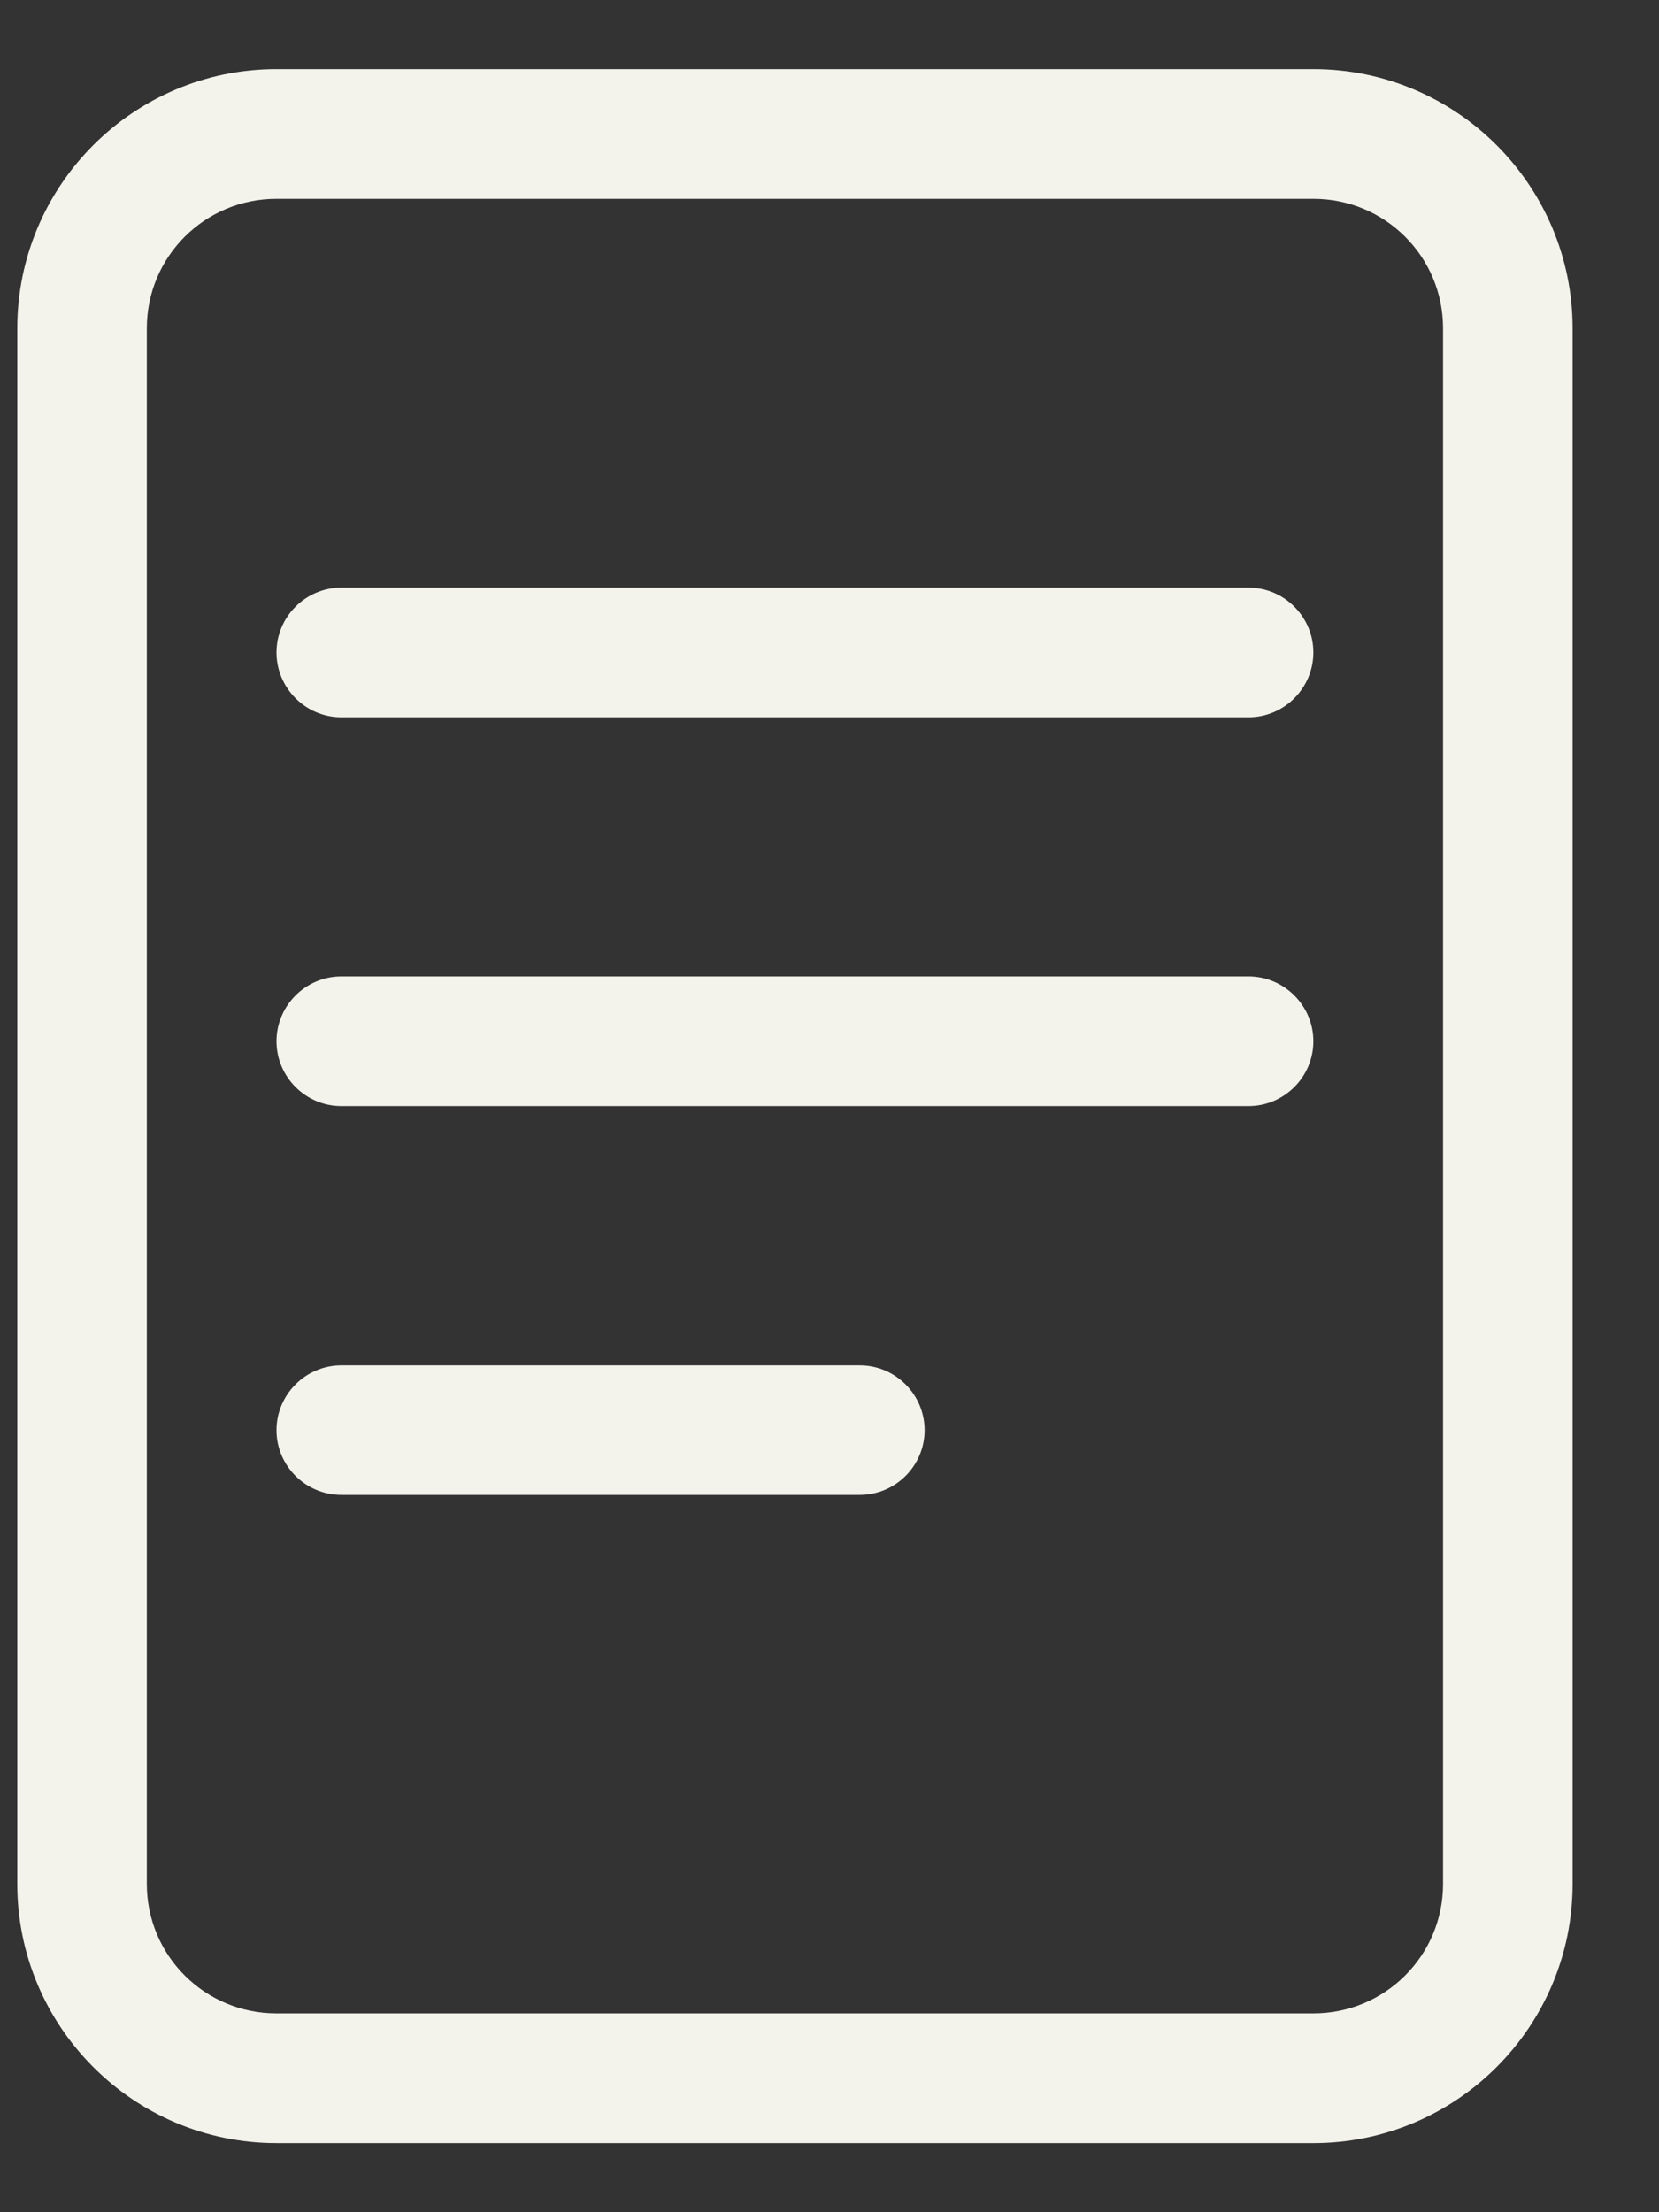 <svg width="12" height="16" viewBox="0 0 12 16" fill="none" xmlns="http://www.w3.org/2000/svg">
<rect x="0" y="0" width="12" height="16" fill="#333333" stroke="none"/>
<path d="M2 1.438C1.481 1.438 1.062 1.856 1.062 2.375V13.625C1.062 14.144 1.481 14.562 2 14.562H9.5C10.019 14.562 10.438 14.144 10.438 13.625V2.375C10.438 1.856 10.019 1.438 9.5 1.438H2ZM0.125 2.375C0.125 1.341 0.966 0.5 2 0.5H9.5C10.534 0.5 11.375 1.341 11.375 2.375V13.625C11.375 14.659 10.534 15.5 9.5 15.5H2C0.966 15.5 0.125 14.659 0.125 13.625V2.375ZM2.469 4.25H9.031C9.289 4.25 9.5 4.461 9.5 4.719C9.5 4.977 9.289 5.188 9.031 5.188H2.469C2.211 5.188 2 4.977 2 4.719C2 4.461 2.211 4.25 2.469 4.25ZM2.469 7.062H9.031C9.289 7.062 9.5 7.273 9.5 7.531C9.5 7.789 9.289 8 9.031 8H2.469C2.211 8 2 7.789 2 7.531C2 7.273 2.211 7.062 2.469 7.062ZM2.469 9.875H6.219C6.477 9.875 6.688 10.086 6.688 10.344C6.688 10.602 6.477 10.812 6.219 10.812H2.469C2.211 10.812 2 10.602 2 10.344C2 10.086 2.211 9.875 2.469 9.875Z" fill="#F3F2EB"/>
</svg>
